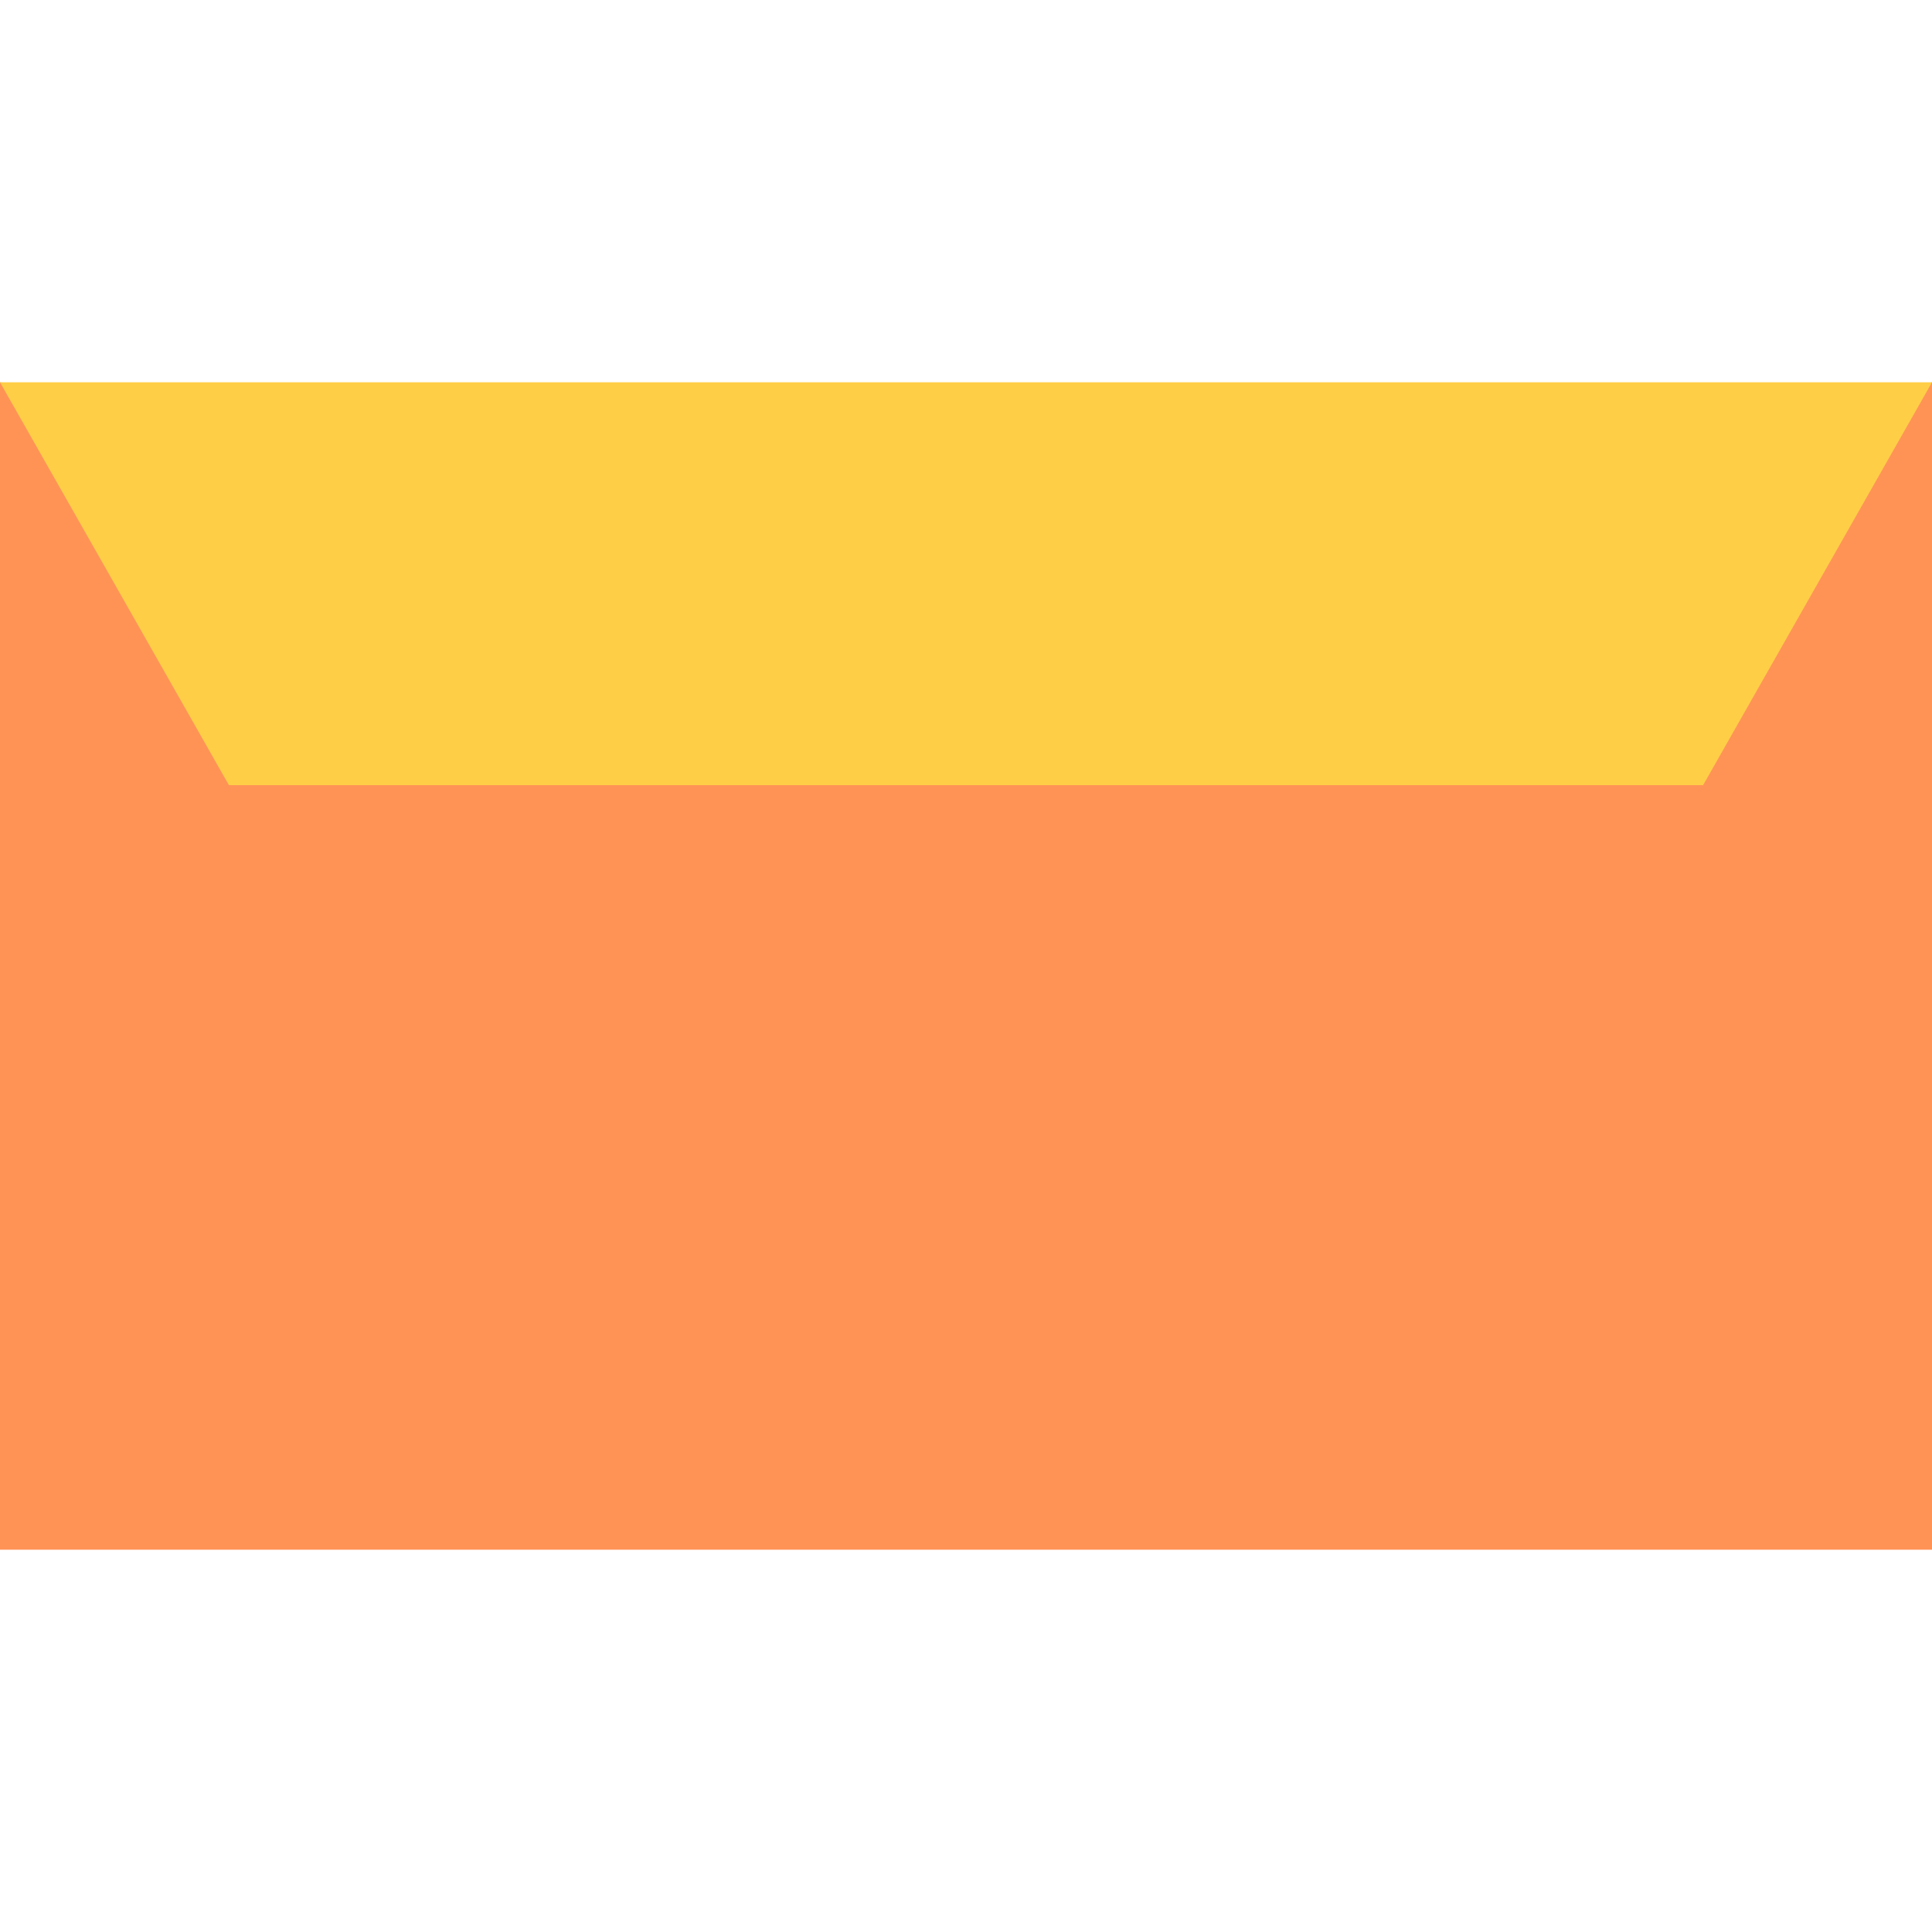<?xml version="1.0" encoding="iso-8859-1"?>
<!-- Uploaded to: SVG Repo, www.svgrepo.com, Generator: SVG Repo Mixer Tools -->
<svg height="800px" width="800px" version="1.1" id="Layer_1" xmlns="http://www.w3.org/2000/svg" xmlns:xlink="http://www.w3.org/1999/xlink" 
	 viewBox="0 0 512 512" xml:space="preserve">
<polygon style="fill:#FF9356;" points="512,410.692 0,410.692 0,101.308 256,137.706 512,101.308 "/>
<polygon style="fill:#FFCE47;" points="0,101.308 60.664,208.076 451.337,208.076 512,101.308 "/>
</svg>